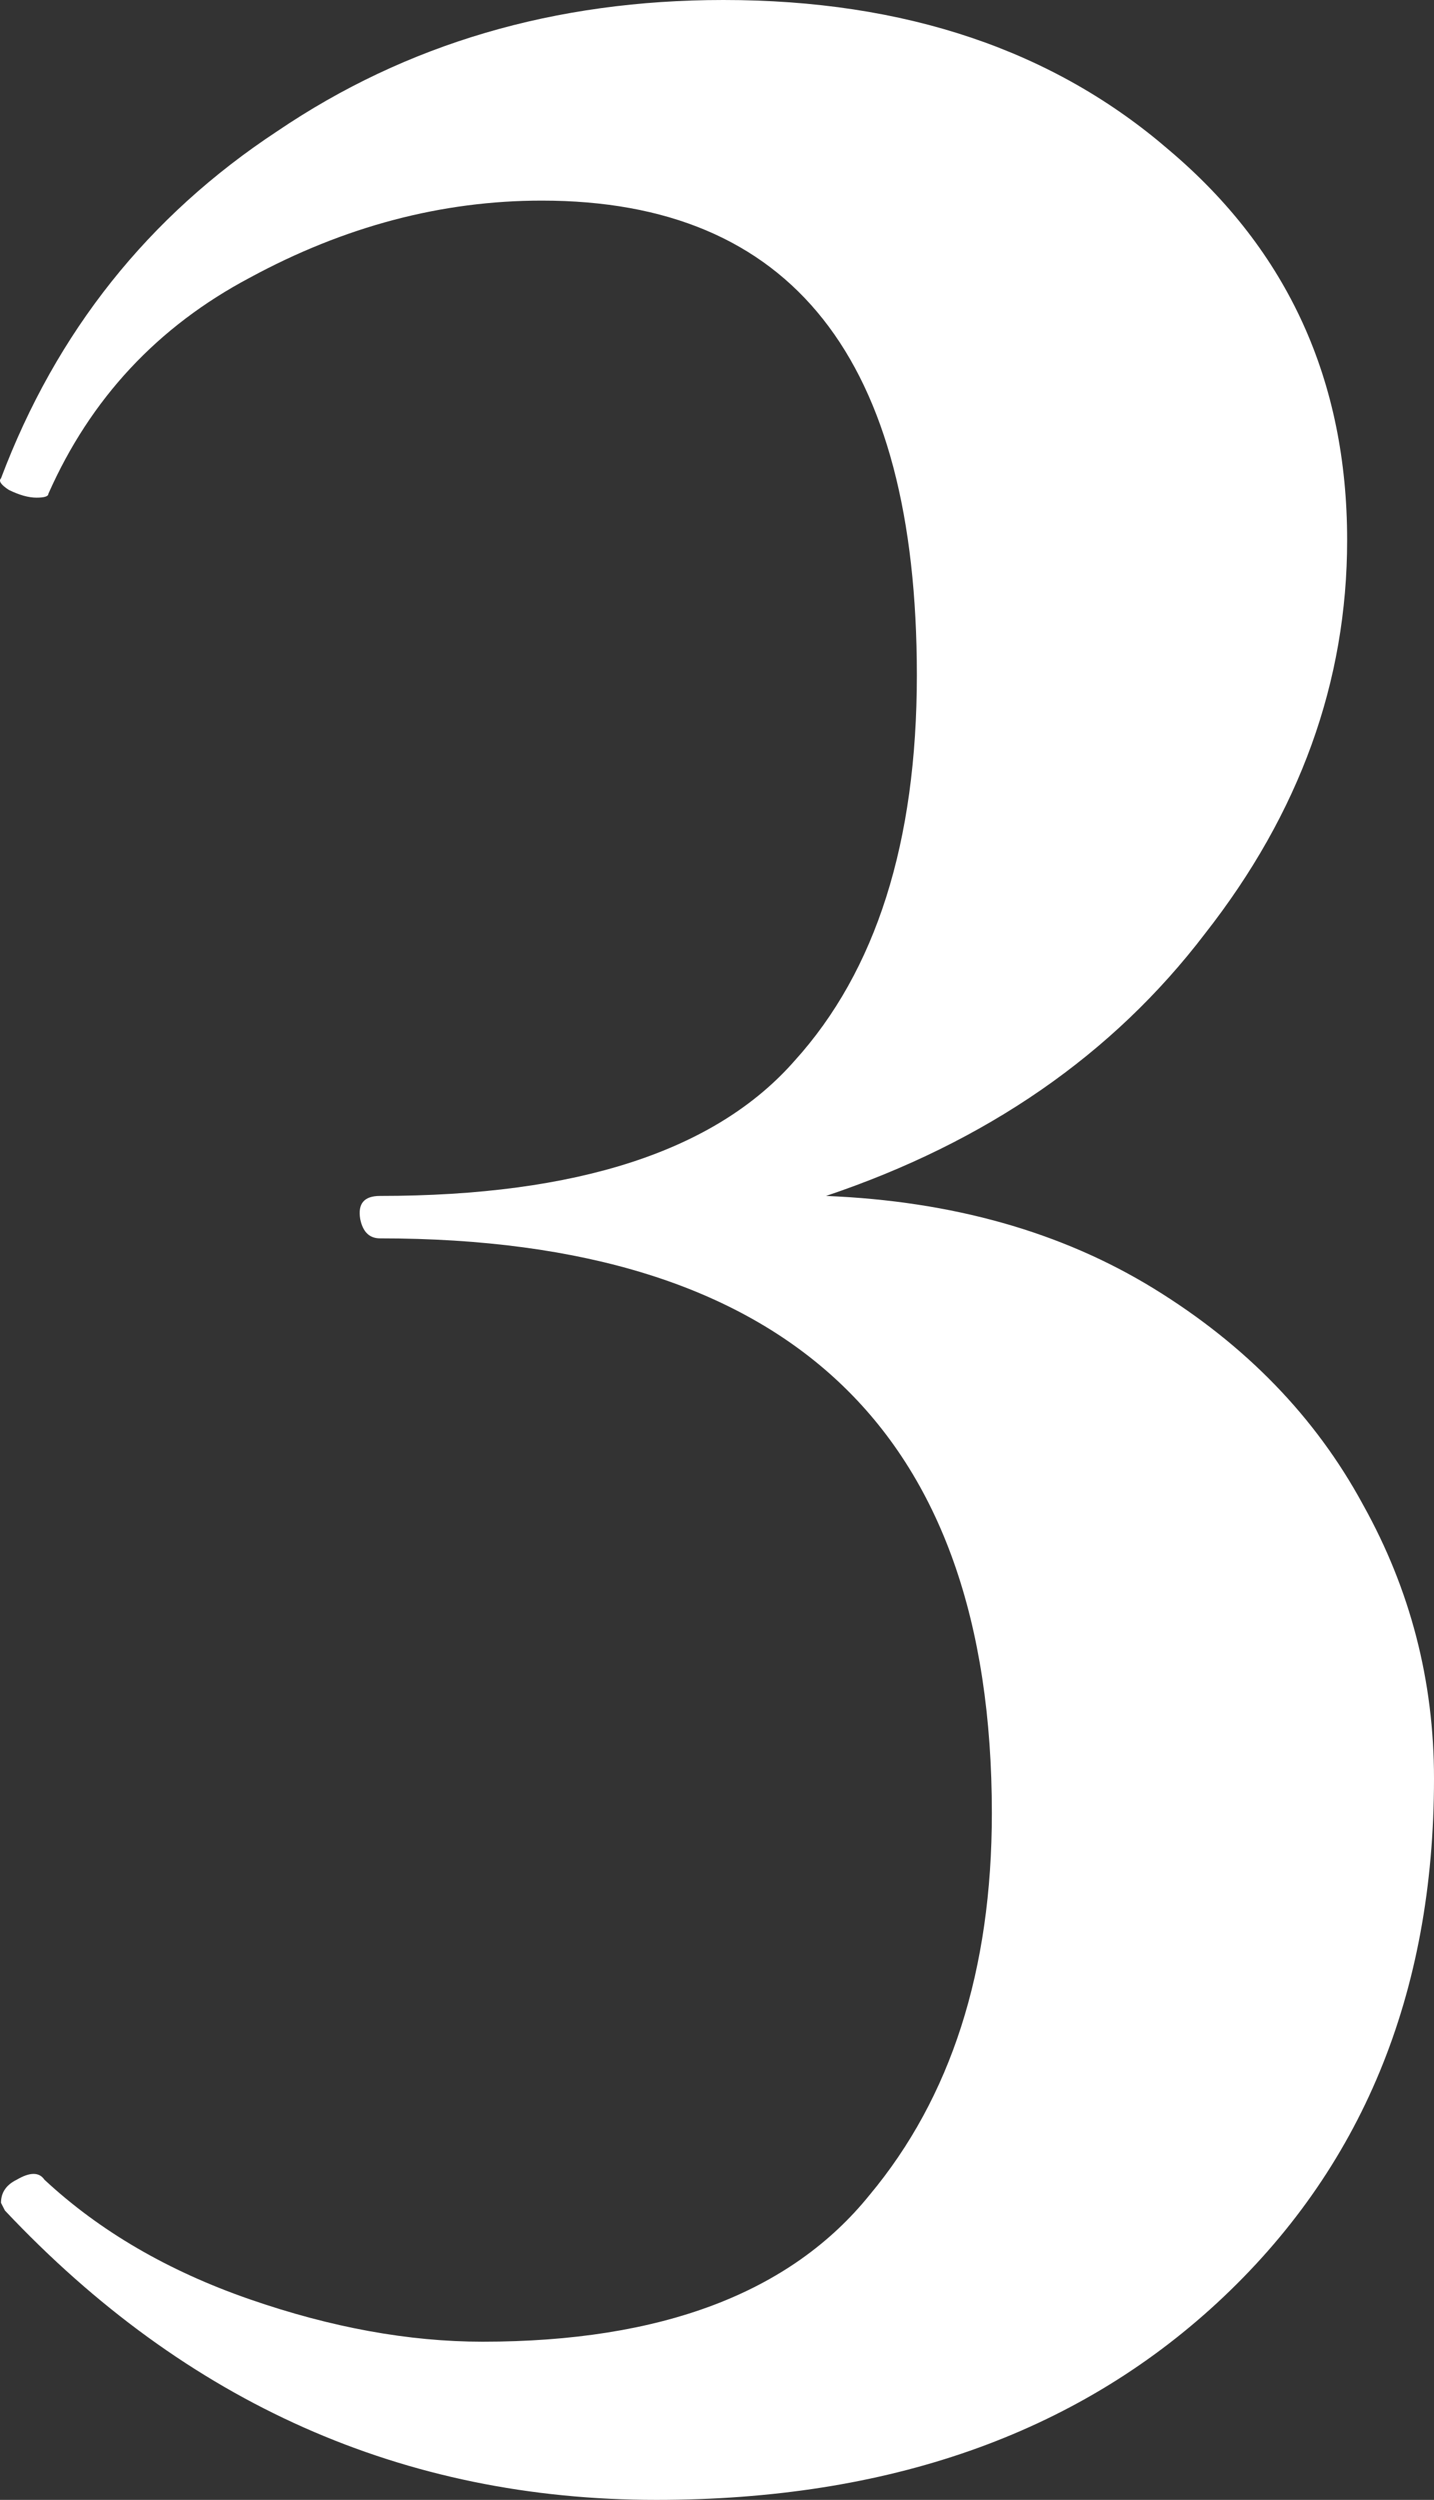 <?xml version="1.0" encoding="UTF-8"?> <svg xmlns="http://www.w3.org/2000/svg" width="109" height="190" viewBox="0 0 109 190" fill="none"><rect x="0" y="0" width="109" height="190" fill="#333333" stroke="none"/> <path d="M62.789 90.895C72.392 91.286 80.694 93.632 87.695 97.932C94.697 102.233 99.998 107.706 103.599 114.352C107.2 120.802 109 127.742 109 135.17C109 151.59 103.499 164.882 92.496 175.046C81.694 185.015 67.49 190 49.886 190C30.682 190 14.178 182.67 0.375 168.009L0.075 167.423C0.075 166.641 0.475 166.055 1.275 165.664C2.276 165.077 2.976 165.077 3.376 165.664C7.577 169.573 12.778 172.603 18.979 174.753C25.181 176.903 31.082 177.978 36.683 177.978C50.286 177.978 60.089 174.264 66.09 166.836C72.292 159.408 75.392 149.733 75.392 137.809C75.392 108.683 59.889 94.12 28.882 94.12C28.081 94.12 27.581 93.632 27.381 92.654C27.181 91.481 27.681 90.895 28.882 90.895C43.885 90.895 54.388 87.474 60.389 80.633C66.59 73.791 69.691 64.017 69.691 51.312C69.691 27.268 60.189 15.247 41.184 15.247C33.583 15.247 26.181 17.202 18.979 21.111C11.978 24.825 6.877 30.298 3.676 37.531C3.676 37.726 3.376 37.824 2.776 37.824C2.175 37.824 1.475 37.629 0.675 37.238C0.075 36.847 -0.125 36.553 0.075 36.358C4.276 25.216 11.278 16.42 21.08 9.969C30.882 3.323 42.185 0 54.988 0C68.791 0 80.093 3.812 88.895 11.435C97.897 19.059 102.398 28.93 102.398 41.049C102.398 51.8 98.798 61.77 91.596 70.957C84.594 80.144 74.992 86.79 62.789 90.895Z" fill="white"></path> </svg> 